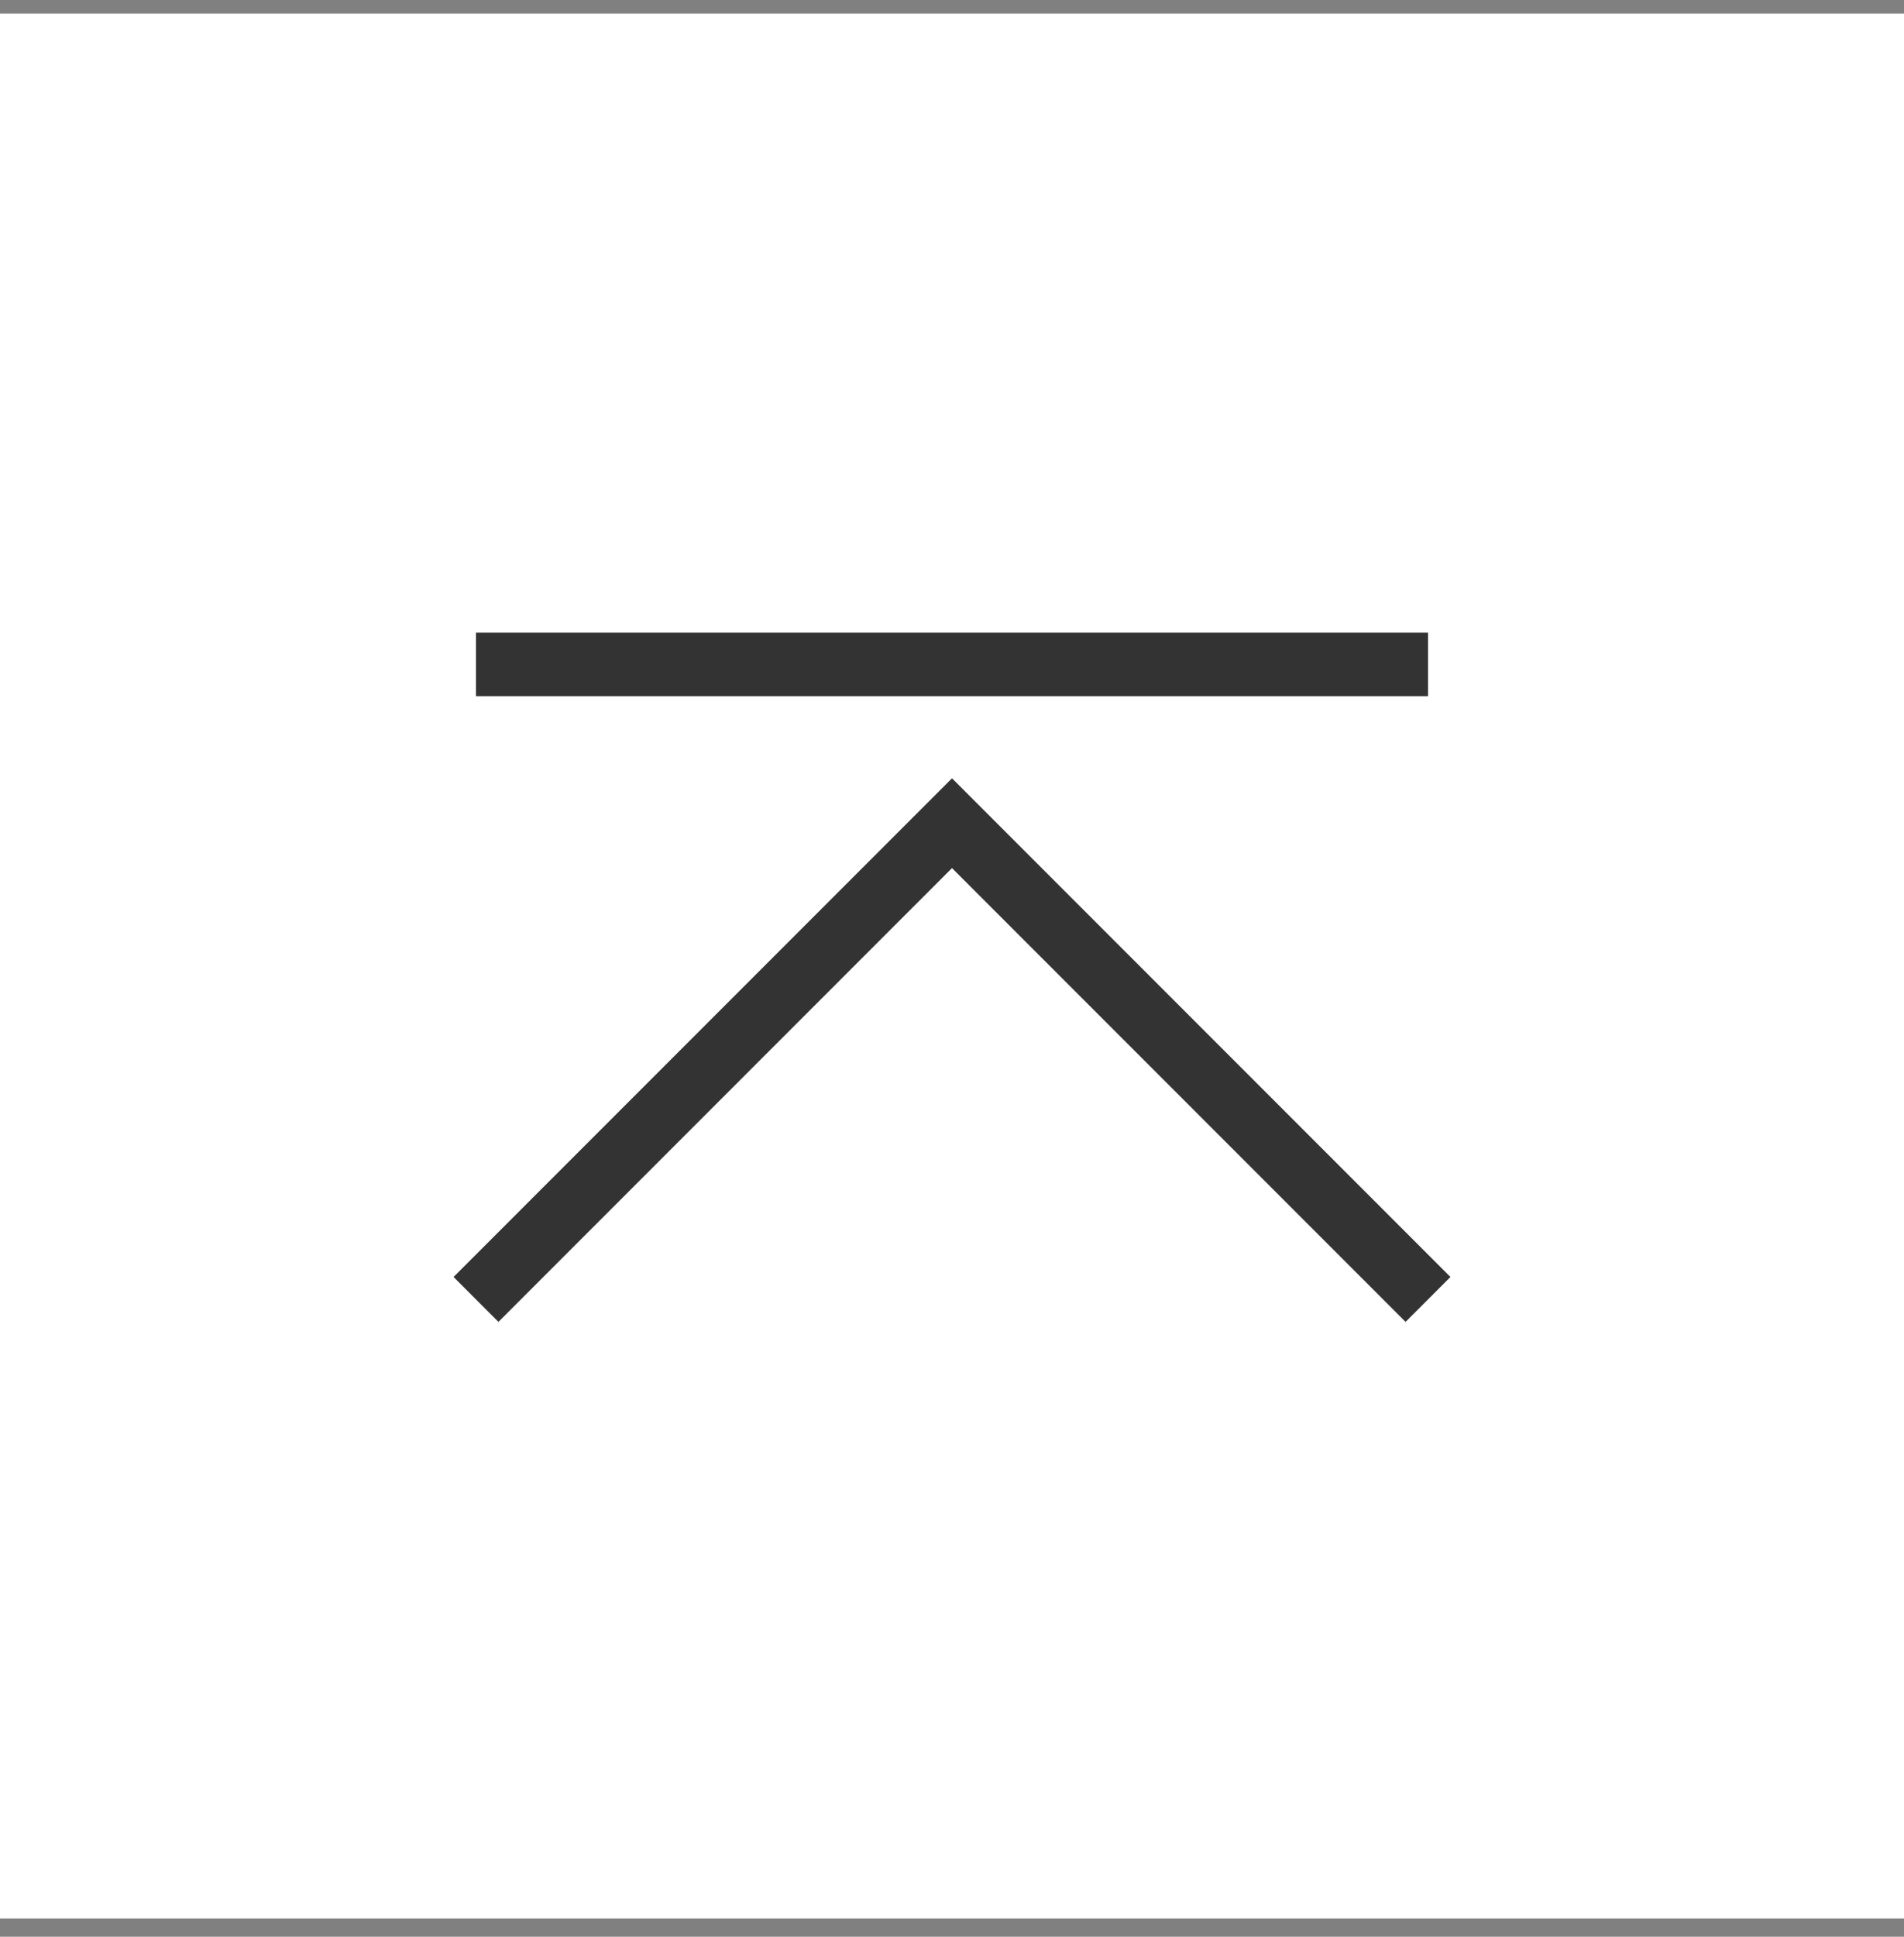 <svg width="60" height="61" viewBox="0 0 60 61" fill="none" xmlns="http://www.w3.org/2000/svg">
<rect x="0" y="0" width="60" height="61" fill="#808080" stroke="none"/>
<rect width="60" height="60" transform="translate(0 0.427)" fill="white"/>
<rect x="15" y="19.927" width="30" height="2" fill="#333333"/>
<path d="M45 40.927L30 25.927L15 40.927" stroke="#333333" stroke-width="2" stroke-miterlimit="10"/>
</svg>
